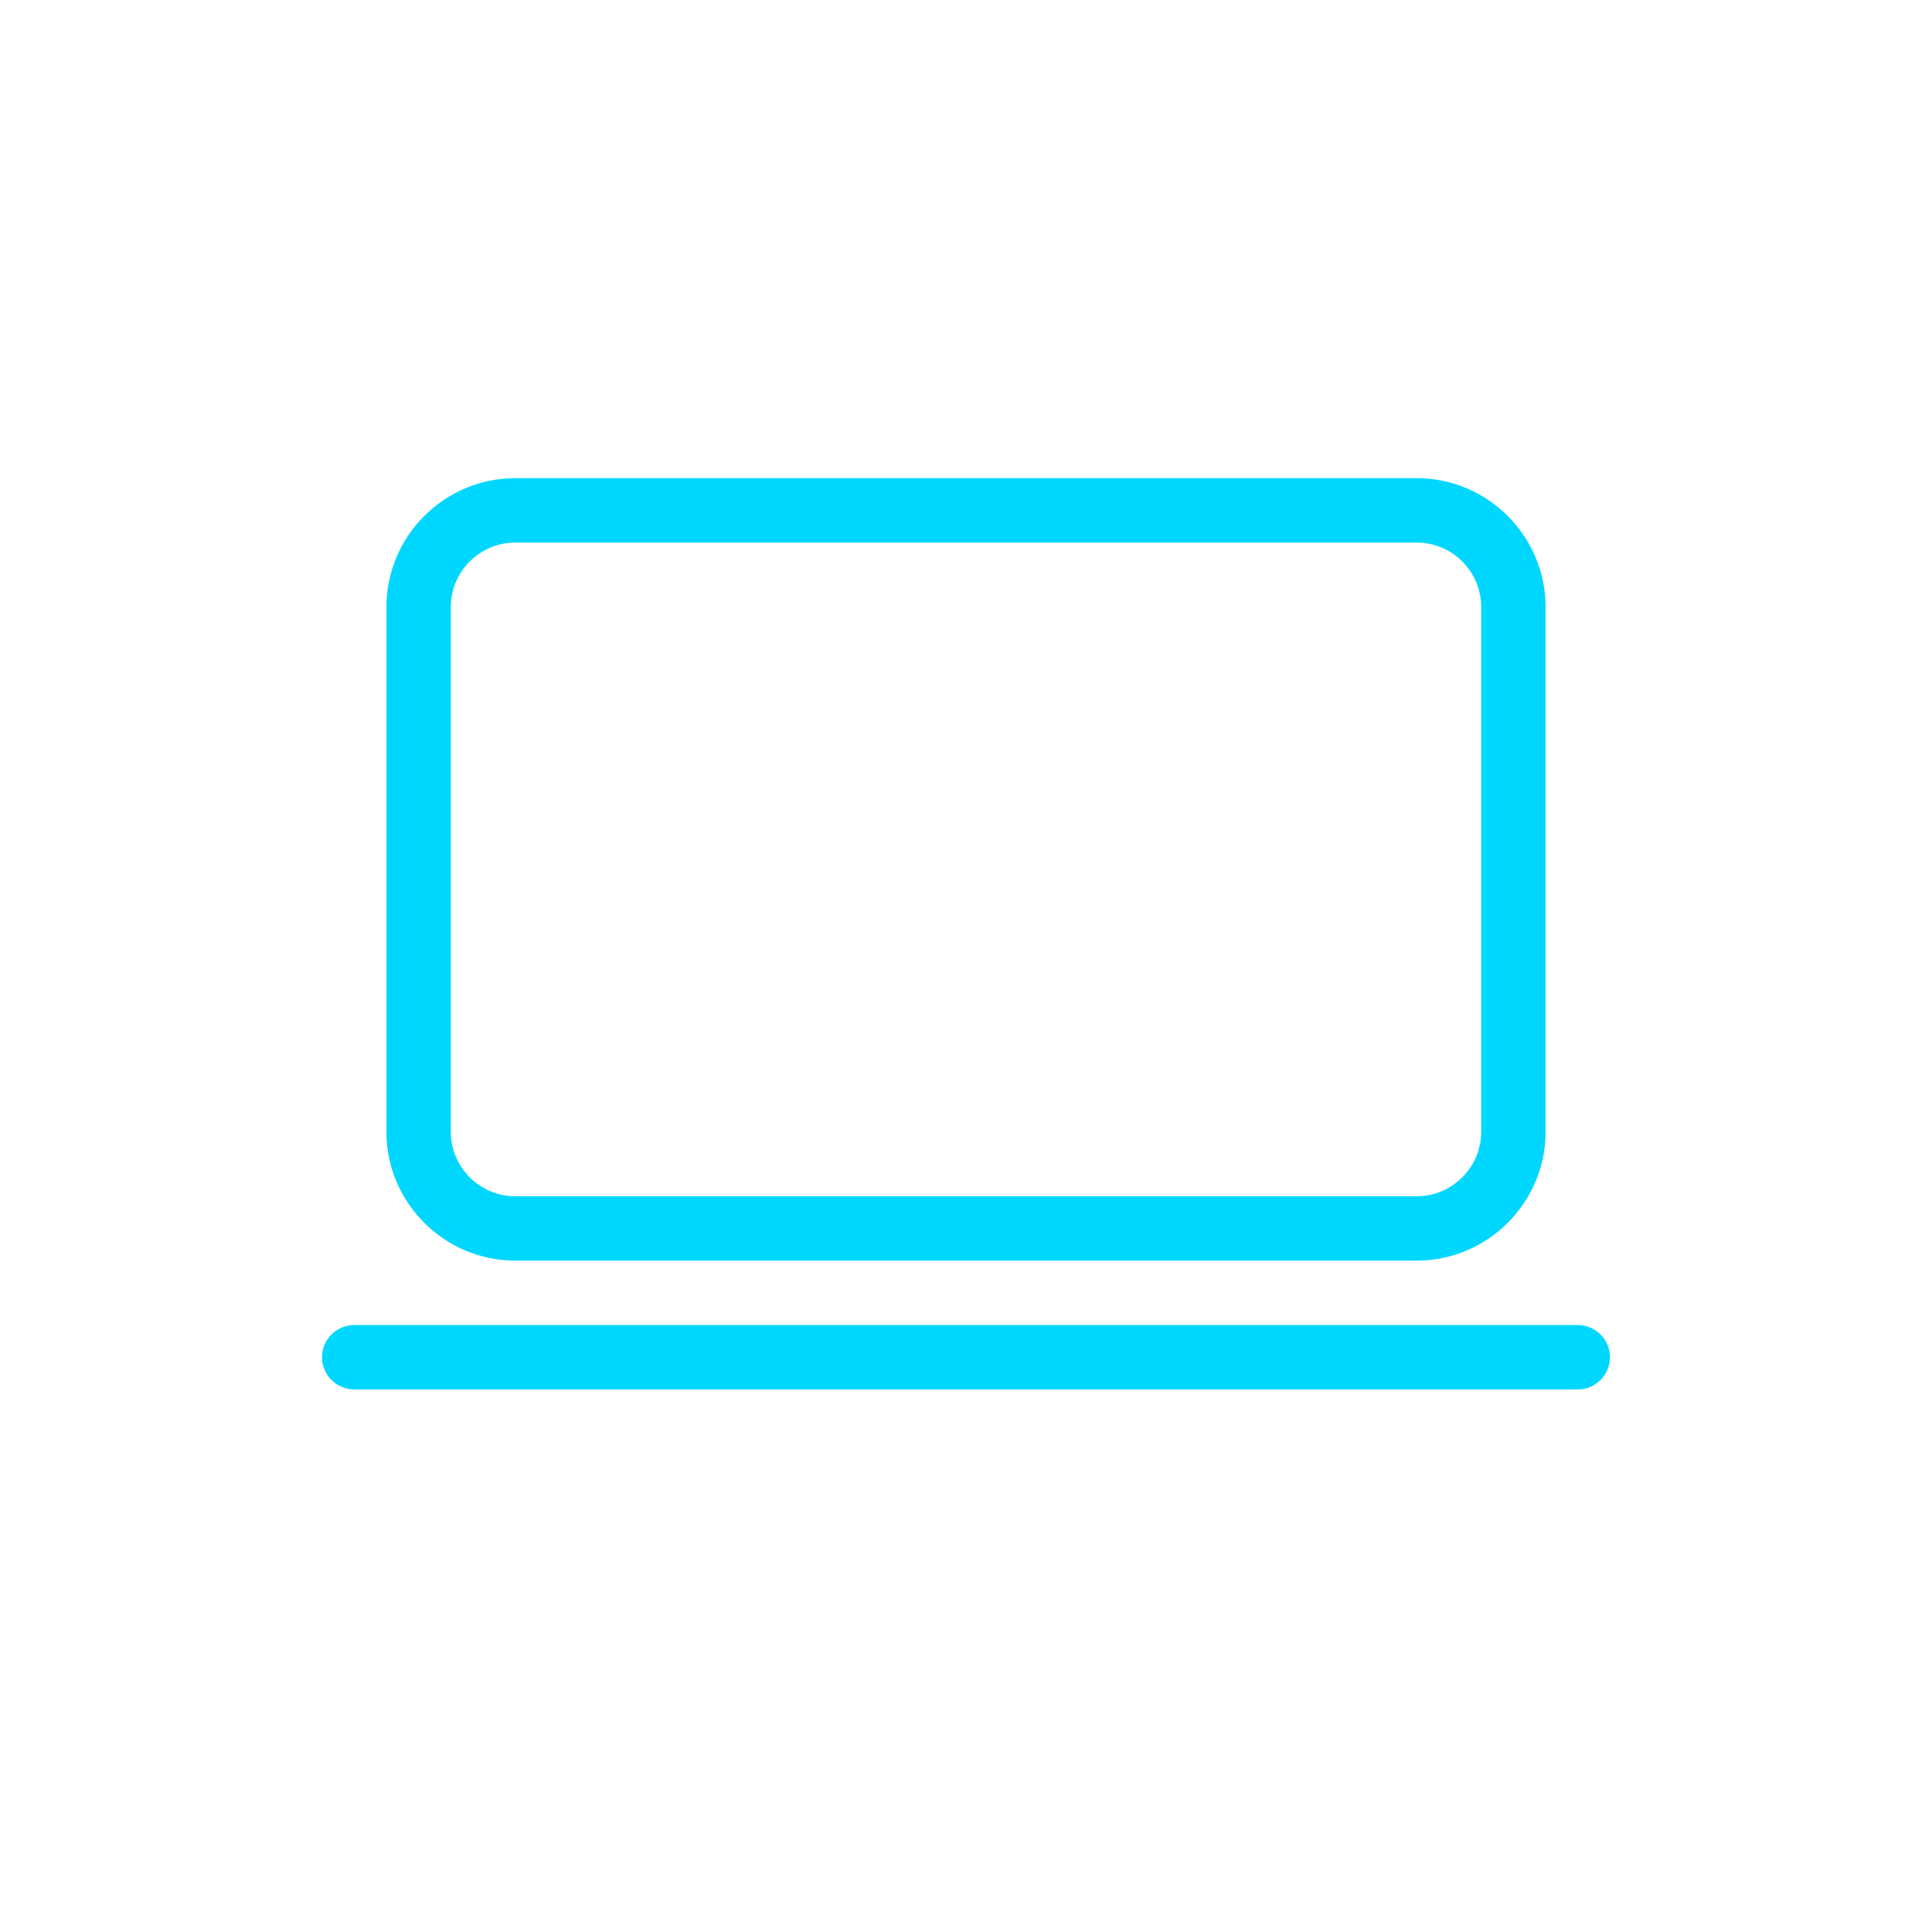 <?xml version="1.0" encoding="UTF-8"?> <svg xmlns="http://www.w3.org/2000/svg" xmlns:xlink="http://www.w3.org/1999/xlink" version="1.1" x="0px" y="0px" width="120px" height="120px" viewBox="0 0 120 120" style="enable-background:new 0 0 120 120;" xml:space="preserve"> <style type="text/css"> .st0{fill:#00D7FF;} .st1{fill-rule:evenodd;clip-rule:evenodd;fill:#00D7FF;} .st2{filter:url(#Adobe_OpacityMaskFilter);} .st3{fill-rule:evenodd;clip-rule:evenodd;fill:#FFFFFF;} .st4{mask:url(#mask-2_00000026164079899484681900000015477938084864844451_);fill-rule:evenodd;clip-rule:evenodd;fill:#00D7FF;} .st5{fill:none;} </style> <g id="ICONS"> <path class="st0" d="M32,78.3h56c4.4,0,8-3.6,8-8V37.7c0-4.4-3.6-8-8-8H32c-4.4,0-8,3.6-8,8v32.6C24,74.7,27.6,78.3,32,78.3z M28,37.7c0-2.2,1.8-4,4-4h56c2.2,0,4,1.8,4,4v32.6c0,2.2-1.8,4-4,4H32c-2.2,0-4-1.8-4-4V37.7z"></path> <path class="st0" d="M98,82.3H22c-1.1,0-2,0.9-2,2s0.9,2,2,2h76c1.1,0,2-0.9,2-2S99.1,82.3,98,82.3z"></path> </g> <g id="voor_SVG"> <rect class="st5" width="120" height="120"></rect> </g> </svg> 